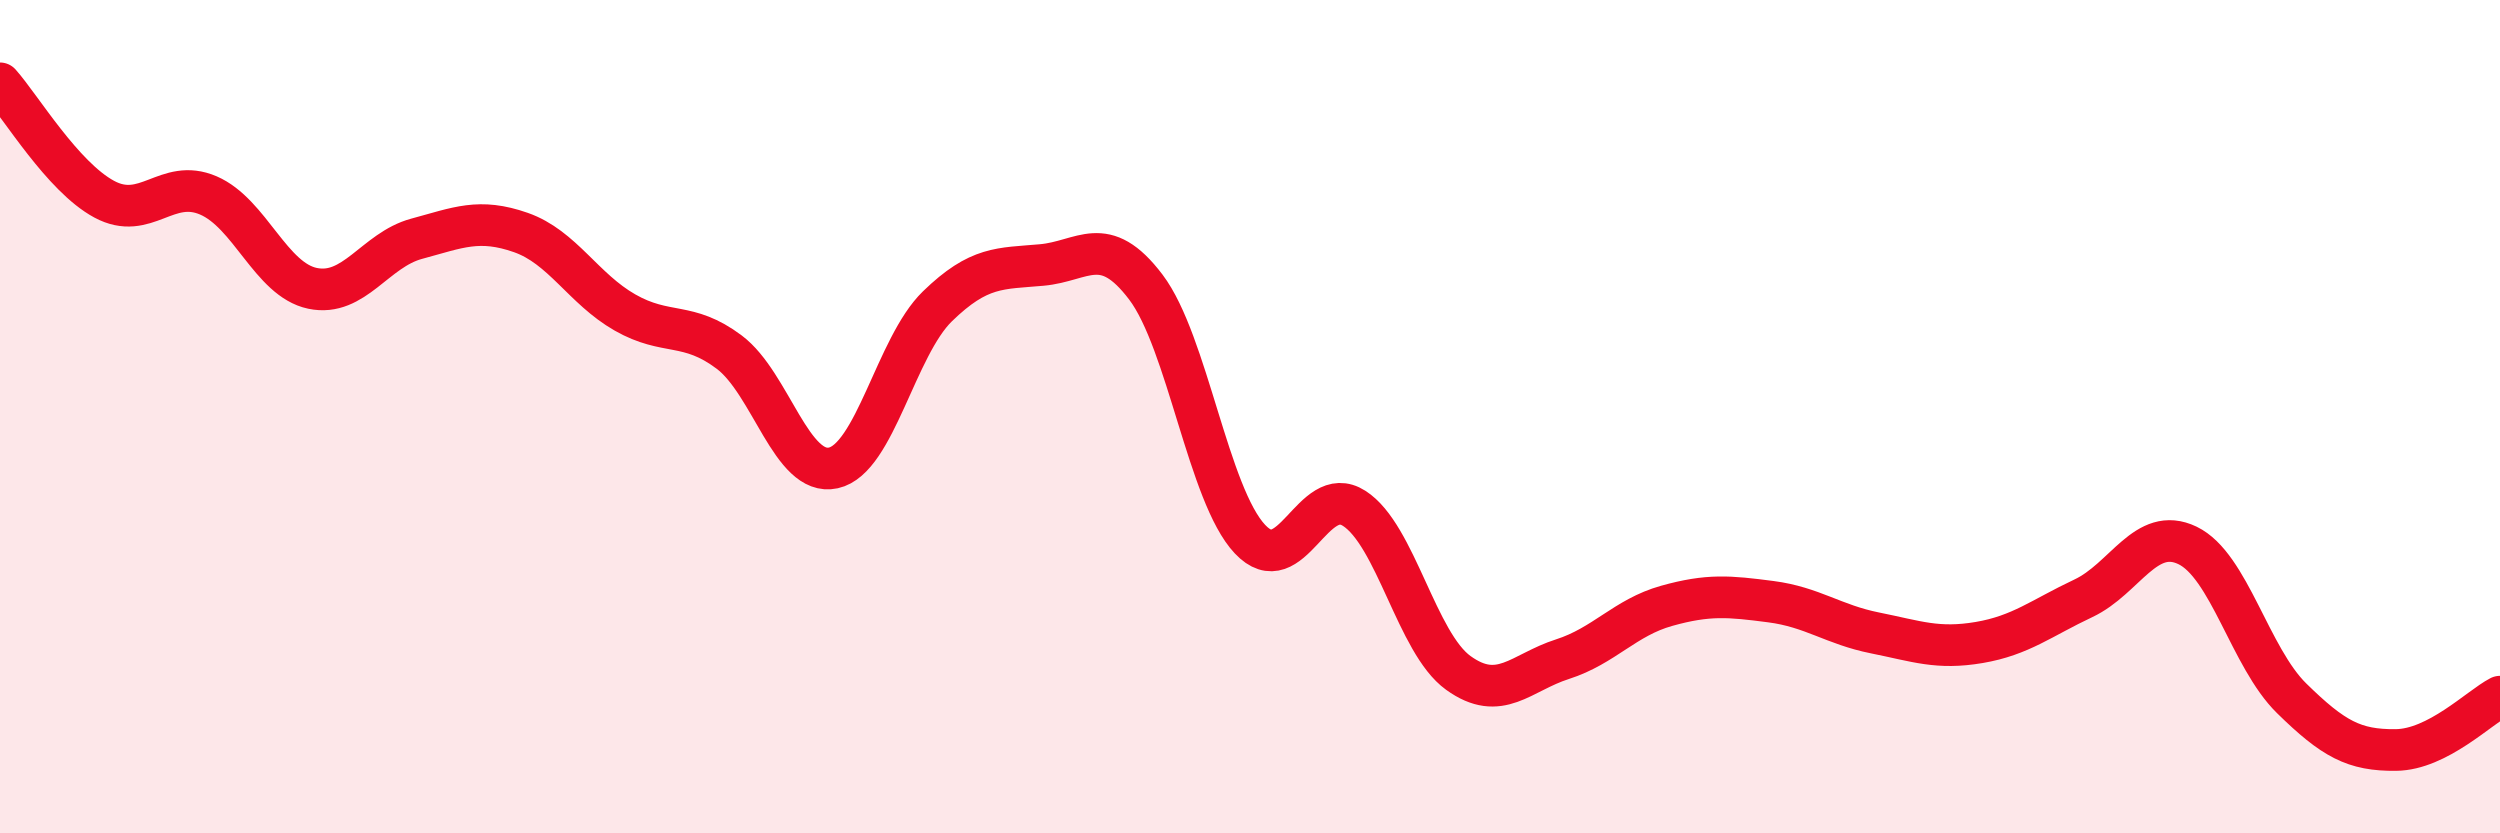 
    <svg width="60" height="20" viewBox="0 0 60 20" xmlns="http://www.w3.org/2000/svg">
      <path
        d="M 0,2 C 0.5,2.56 1.5,4.24 2.5,4.78 C 3.5,5.32 4,4.26 5,4.69 C 6,5.12 6.5,6.71 7.5,6.92 C 8.5,7.13 9,6 10,5.73 C 11,5.46 11.5,5.23 12.5,5.58 C 13.5,5.93 14,6.93 15,7.5 C 16,8.07 16.5,7.7 17.5,8.45 C 18.5,9.2 19,11.45 20,11.23 C 21,11.01 21.5,8.32 22.5,7.35 C 23.5,6.38 24,6.45 25,6.36 C 26,6.27 26.5,5.57 27.5,6.89 C 28.5,8.21 29,11.88 30,12.94 C 31,14 31.5,11.56 32.5,12.2 C 33.5,12.84 34,15.43 35,16.15 C 36,16.87 36.5,16.14 37.5,15.82 C 38.5,15.5 39,14.82 40,14.54 C 41,14.26 41.5,14.31 42.5,14.44 C 43.5,14.57 44,14.99 45,15.19 C 46,15.39 46.5,15.59 47.5,15.42 C 48.5,15.25 49,14.83 50,14.36 C 51,13.89 51.5,12.61 52.5,13.09 C 53.5,13.57 54,15.78 55,16.76 C 56,17.74 56.5,18.01 57.5,18 C 58.5,17.99 59.5,16.98 60,16.72L60 20L0 20Z"
        fill="#EB0A25"
        opacity="0.1"
        stroke-linecap="round"
        stroke-linejoin="round"
      />
      <path
        d="M 0,2 C 0.5,2.56 1.5,4.24 2.5,4.78 C 3.5,5.32 4,4.26 5,4.69 C 6,5.12 6.5,6.71 7.5,6.92 C 8.5,7.13 9,6 10,5.73 C 11,5.46 11.5,5.23 12.5,5.58 C 13.5,5.93 14,6.93 15,7.5 C 16,8.07 16.5,7.7 17.5,8.45 C 18.5,9.2 19,11.45 20,11.23 C 21,11.01 21.5,8.32 22.5,7.35 C 23.5,6.38 24,6.45 25,6.36 C 26,6.27 26.5,5.57 27.5,6.89 C 28.5,8.21 29,11.88 30,12.94 C 31,14 31.5,11.56 32.5,12.2 C 33.5,12.84 34,15.43 35,16.15 C 36,16.87 36.5,16.14 37.5,15.82 C 38.5,15.5 39,14.82 40,14.54 C 41,14.26 41.5,14.31 42.5,14.44 C 43.5,14.57 44,14.99 45,15.19 C 46,15.39 46.5,15.59 47.5,15.42 C 48.5,15.25 49,14.83 50,14.36 C 51,13.89 51.5,12.61 52.5,13.09 C 53.5,13.57 54,15.78 55,16.76 C 56,17.74 56.5,18.01 57.5,18 C 58.5,17.99 59.5,16.98 60,16.72"
        stroke="#EB0A25"
        stroke-width="1"
        fill="none"
        stroke-linecap="round"
        stroke-linejoin="round"
      />
    </svg>
  